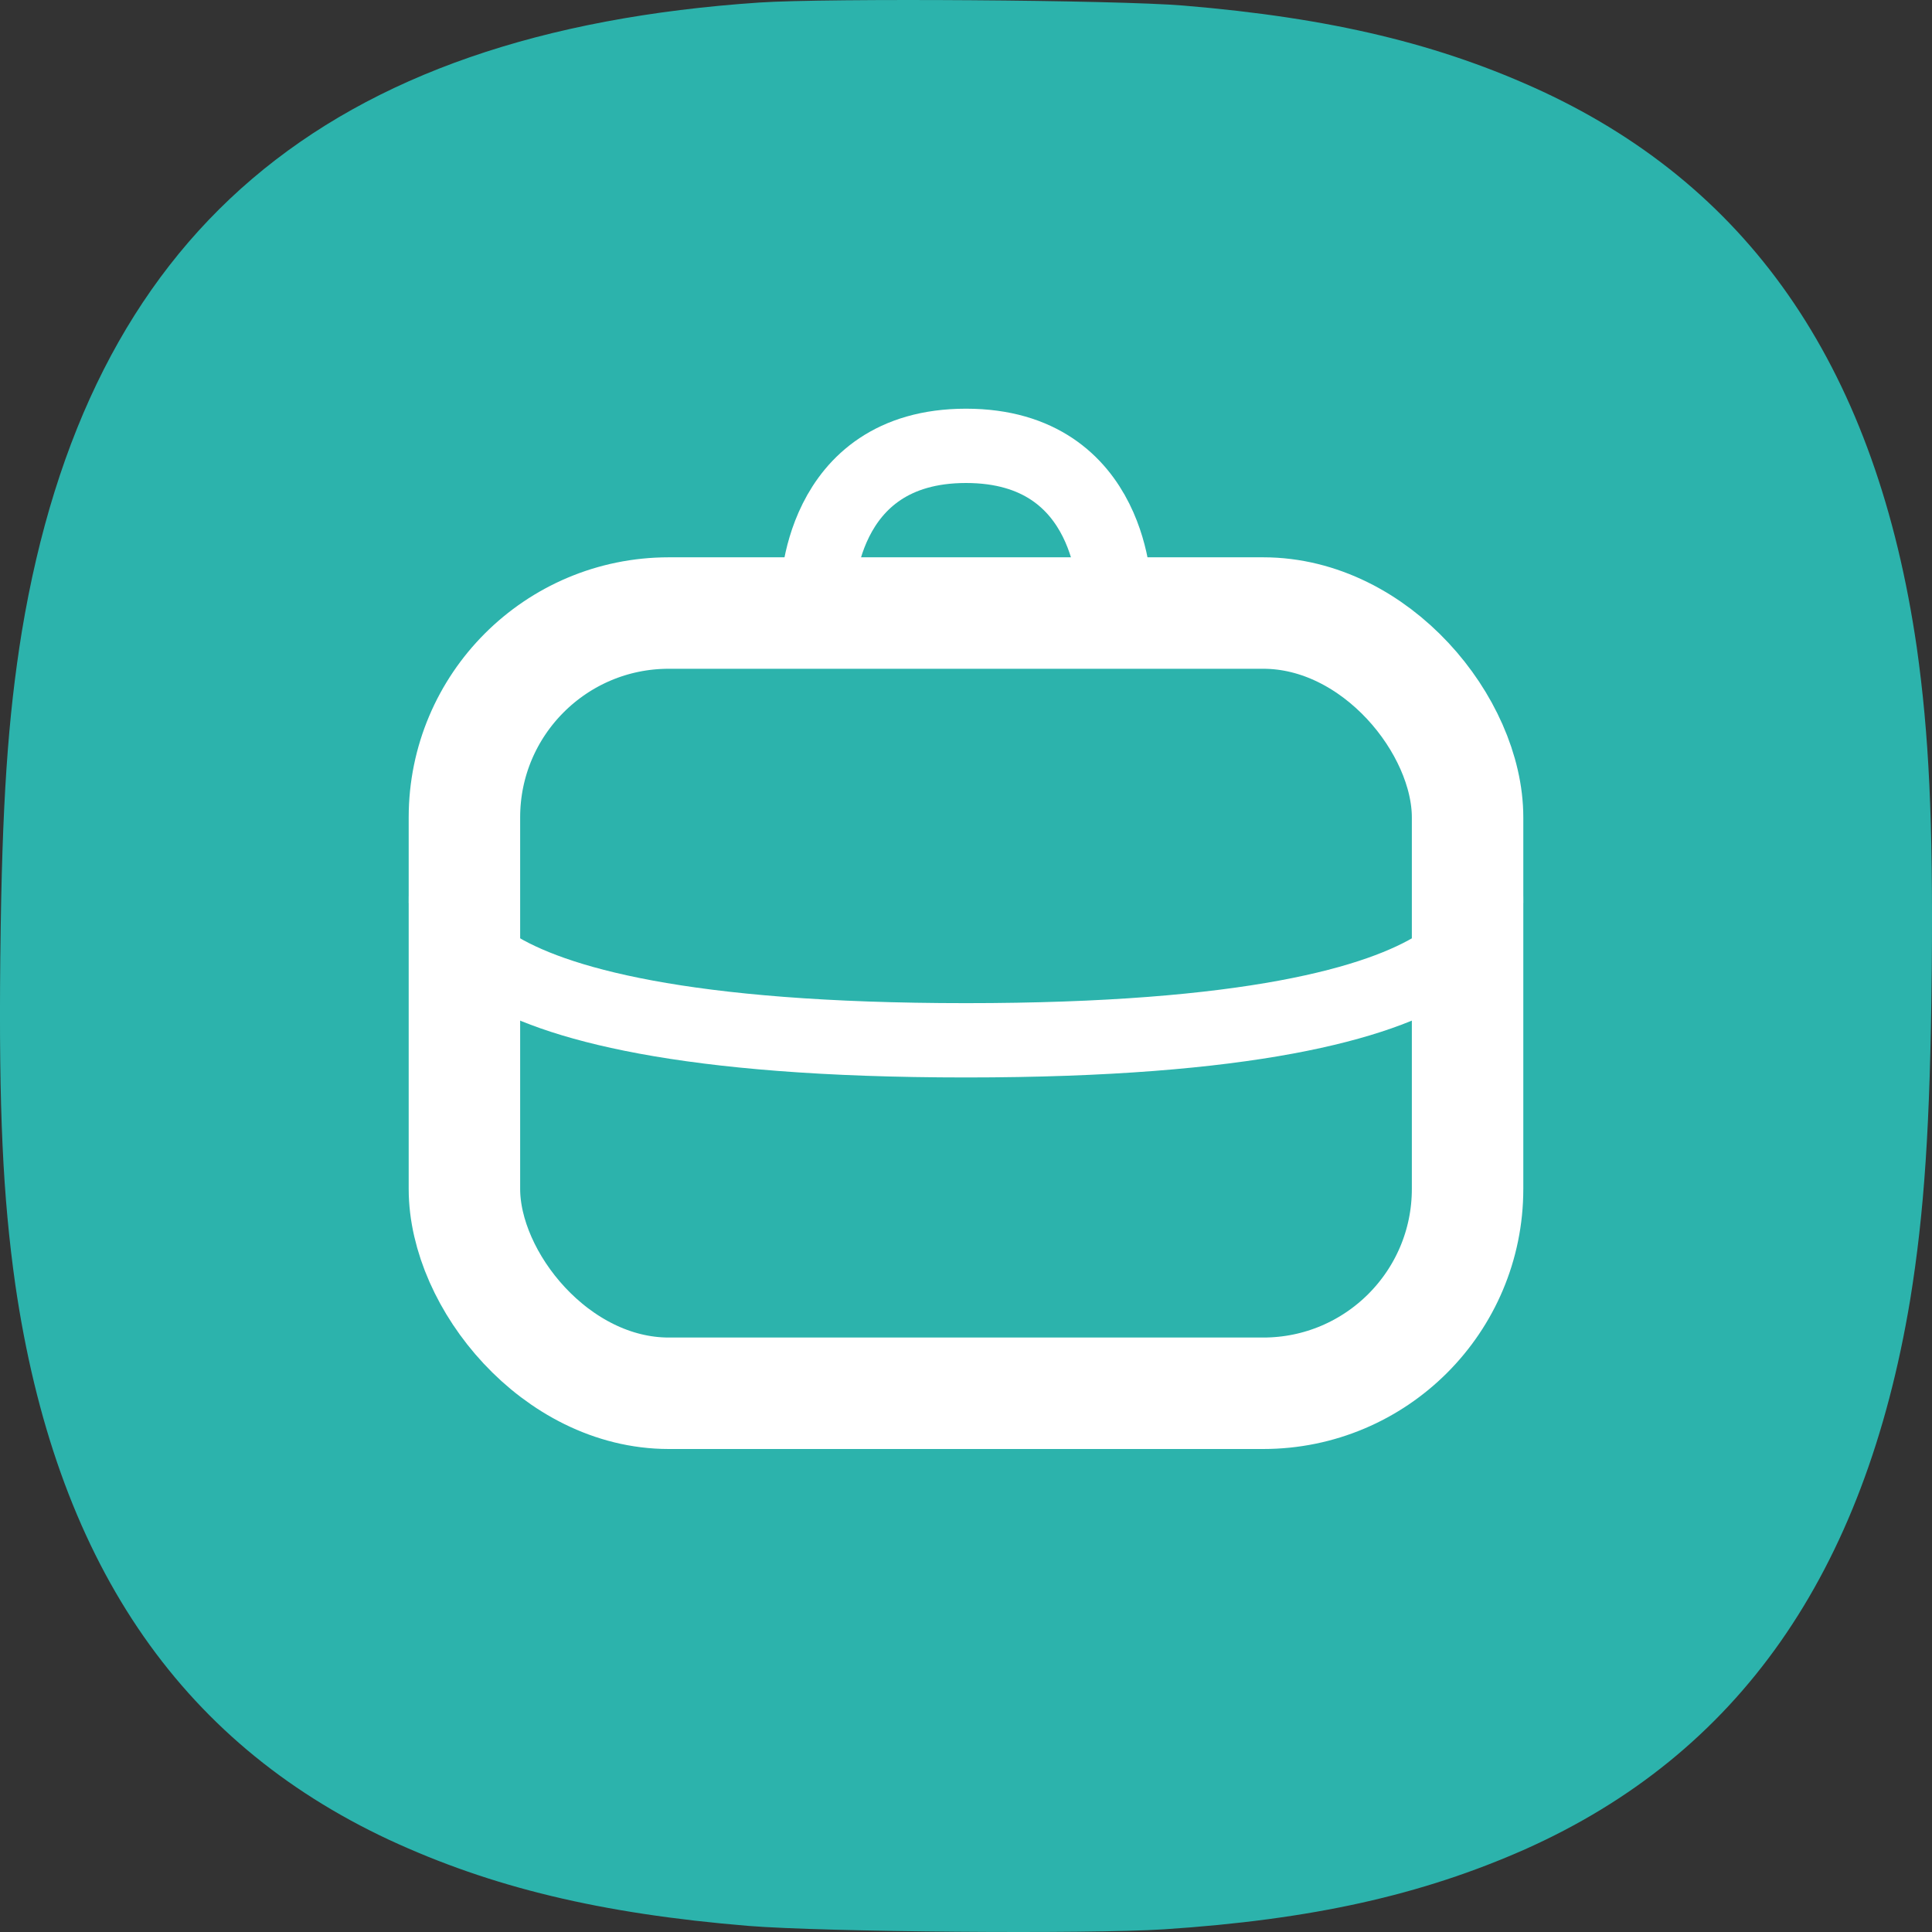 <svg width="26" height="26" viewBox="0 0 26 26" fill="none" xmlns="http://www.w3.org/2000/svg">
<rect x="0" y="0" width="26" height="26" fill="#333333" stroke="none"/>
<path fill-rule="evenodd" clip-rule="evenodd" d="M25.997 13.041C25.996 13.062 25.996 13.083 25.996 13.105C25.975 15.158 25.896 16.321 25.706 17.494C25.092 21.184 23.394 23.605 20.524 24.887C19.132 25.503 17.663 25.833 15.664 25.964C14.645 26.03 11.09 26 10.073 25.918C8.076 25.753 6.614 25.398 5.235 24.759C2.392 23.43 0.743 20.981 0.205 17.281C0.039 16.105 -0.017 14.941 0.004 12.888C0.004 12.866 0.005 12.845 0.005 12.823C0.027 10.812 0.106 9.66 0.294 8.499C1.182 3.146 4.361 0.429 10.22 0.034C11.128 -0.027 15.014 -0.001 15.927 0.075C17.924 0.241 19.386 0.595 20.765 1.234C23.608 2.563 25.257 5.012 25.795 8.712C25.959 9.876 26.015 11.029 25.997 13.041Z" fill="#2CB3AC"/>
<rect x="6.25" y="8.25" width="13.5" height="10.5" rx="2.75" stroke="white" stroke-width="1.5"/>
<path d="M6.013 12C6.013 12 5.378 14 13 14C20.622 14 19.987 12 19.987 12" stroke="white" stroke-linecap="round"/>
<path d="M11 8C11 8 11 6 13 6C15 6 15 8 15 8" stroke="white"/>
</svg>
